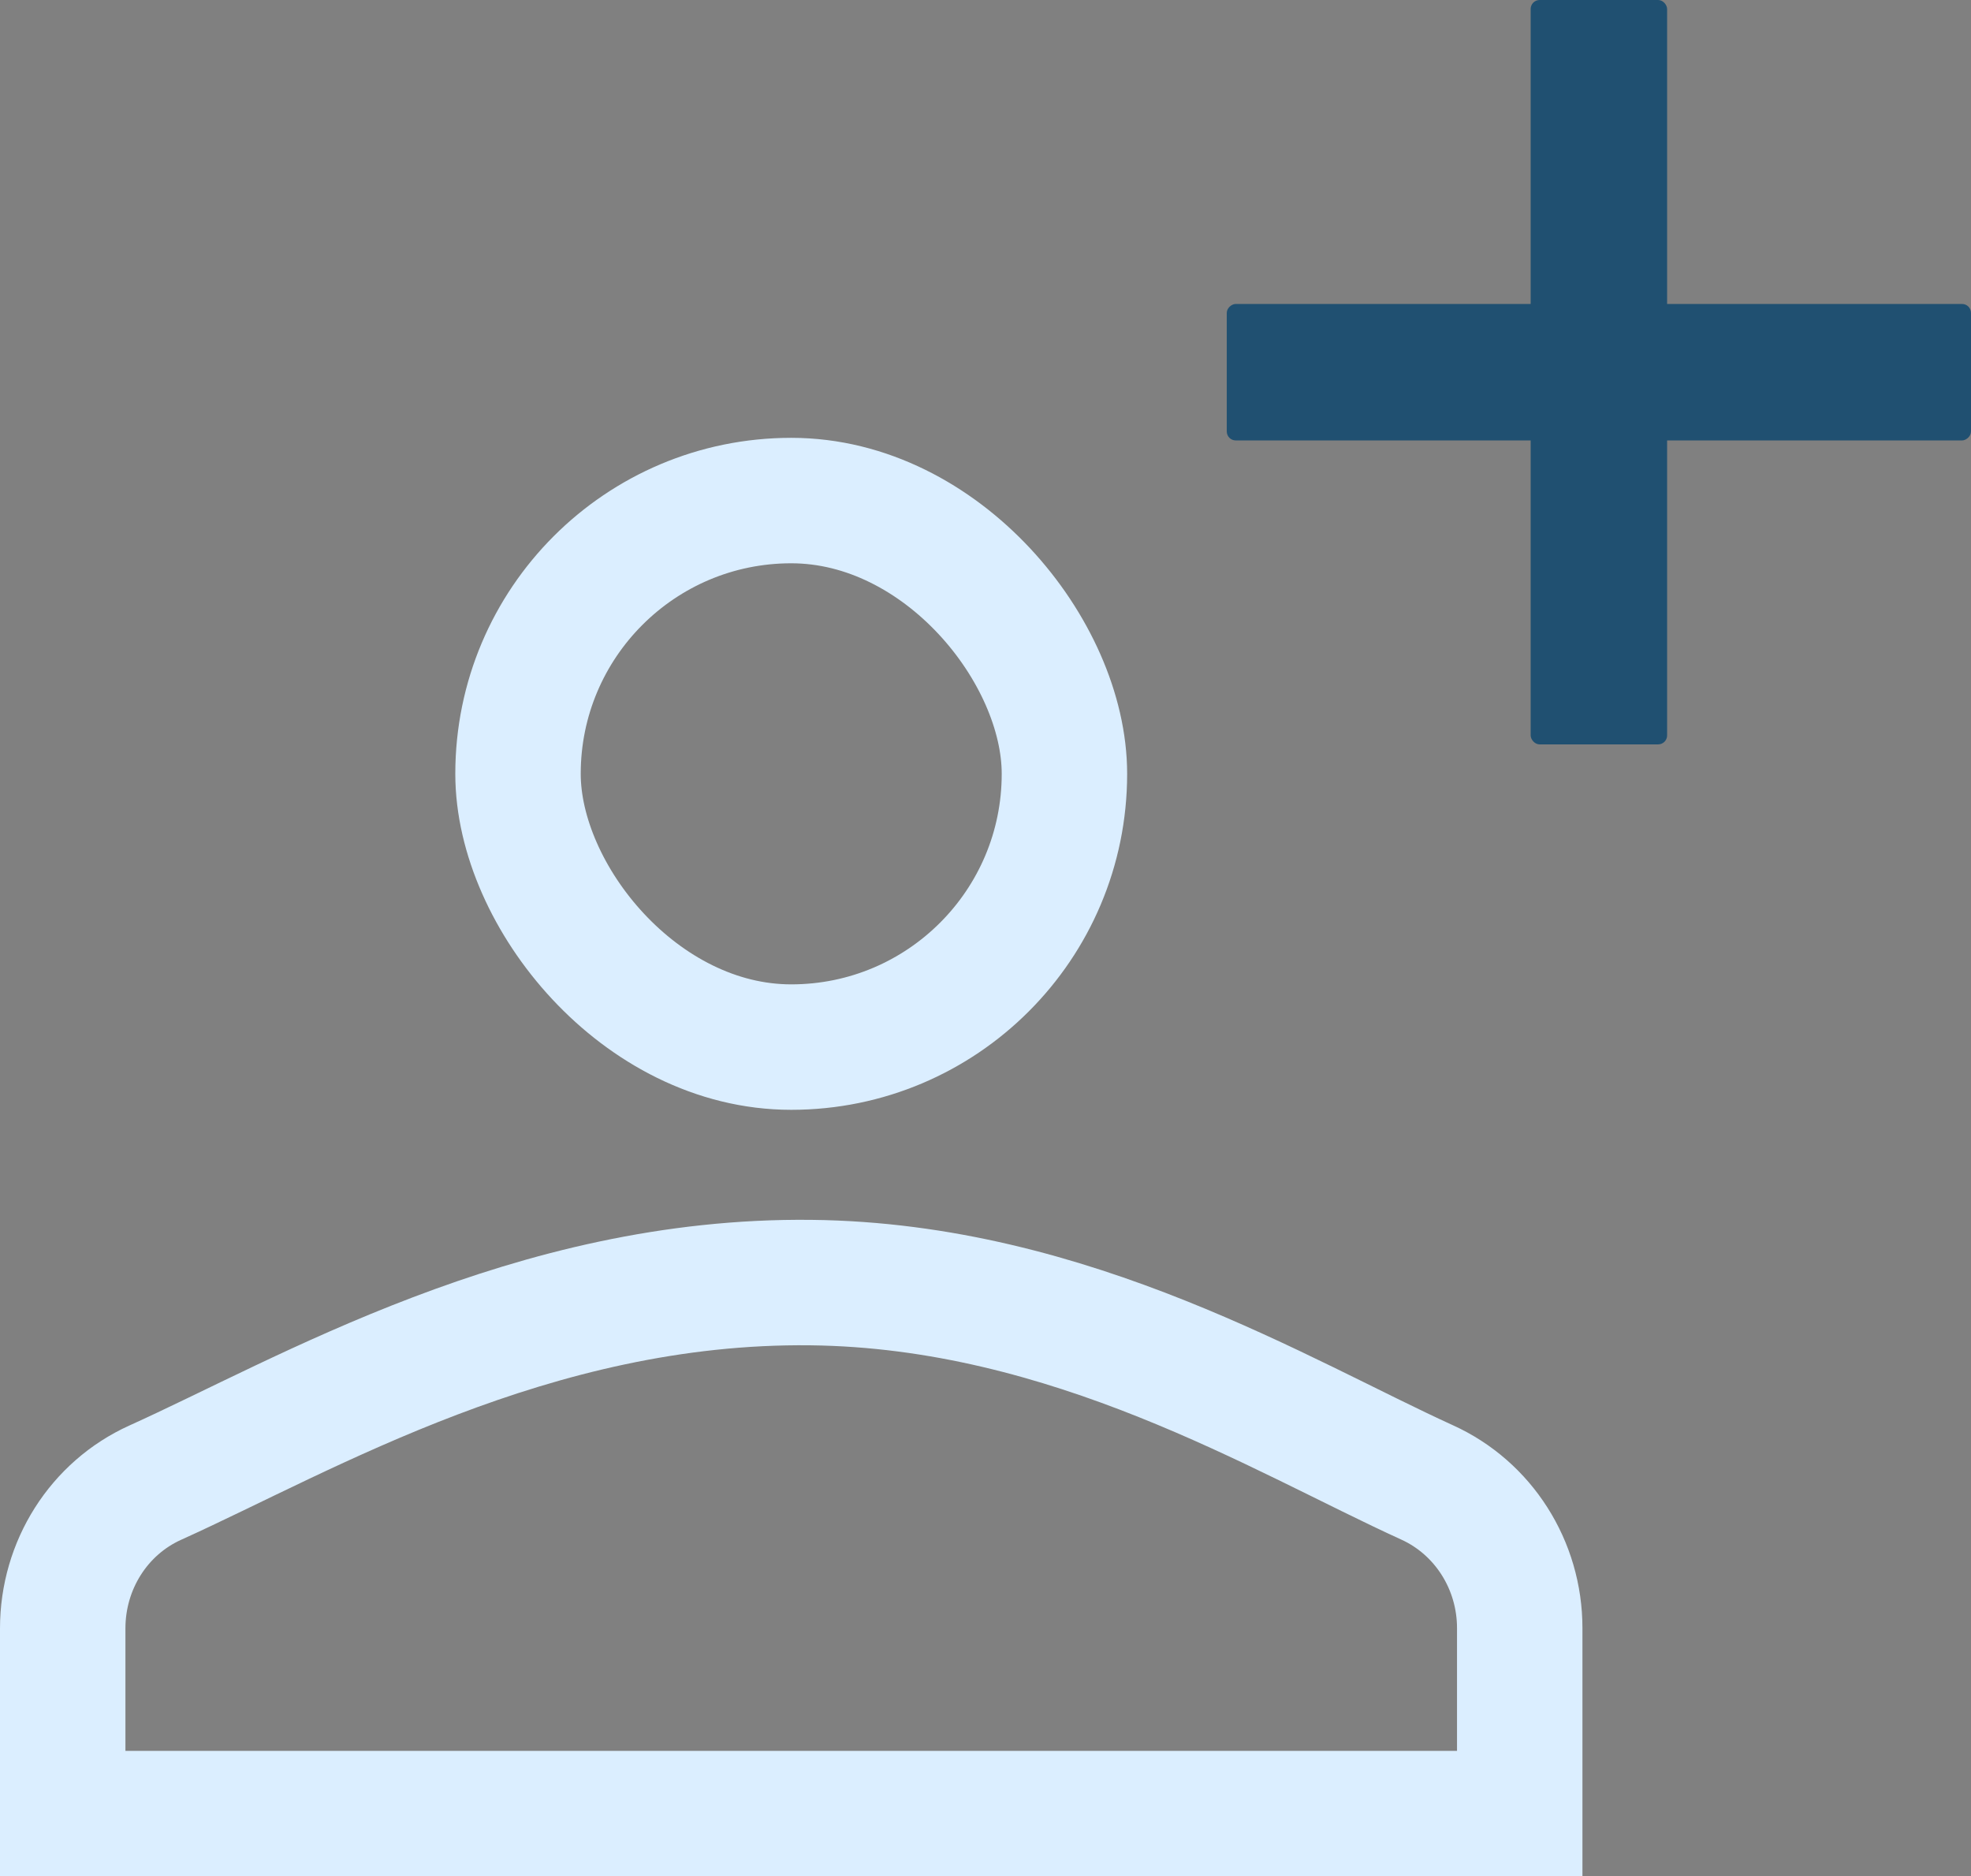 <?xml version="1.0" encoding="UTF-8"?>
<svg id="Ebene_2" data-name="Ebene 2" xmlns="http://www.w3.org/2000/svg" viewBox="0 0 220 209.38">
  <rect x="0" y="0" width="220" height="209.38" fill="#808080" stroke="none"/>
  <g id="ComplexIcons">
    <g id="RegisterComplex">
      <g id="AccountOutlined">
        <rect x="57.82" y="55.86" width="60.99" height="60.99" rx="30.49" ry="30.49" style="fill: none; stroke: #dbeeff; stroke-miterlimit: 10; stroke-width: 14px;"/>
        <path d="M169.63,181.69c0-7.05-4.06-13.41-10.34-16.26-16.17-7.36-39.8-21.98-68.78-22.3-31.1-.35-56.37,14.74-73.19,22.33-6.28,2.84-10.32,9.2-10.32,16.26v20.67h162.63v-20.7Z" style="fill: none; stroke: #dbeeff; stroke-miterlimit: 10; stroke-width: 14px;"/>
      </g>
      <g id="_" data-name="+">
        <rect x="170.85" width="15.23" height="83.07" rx="1" ry="1" style="fill: #205071;"/>
        <rect x="170.85" y="0" width="15.23" height="83.07" rx="1" ry="1" transform="translate(136.93 220) rotate(-90)" style="fill: #205071;"/>
      </g>
    </g>
  </g>
</svg>